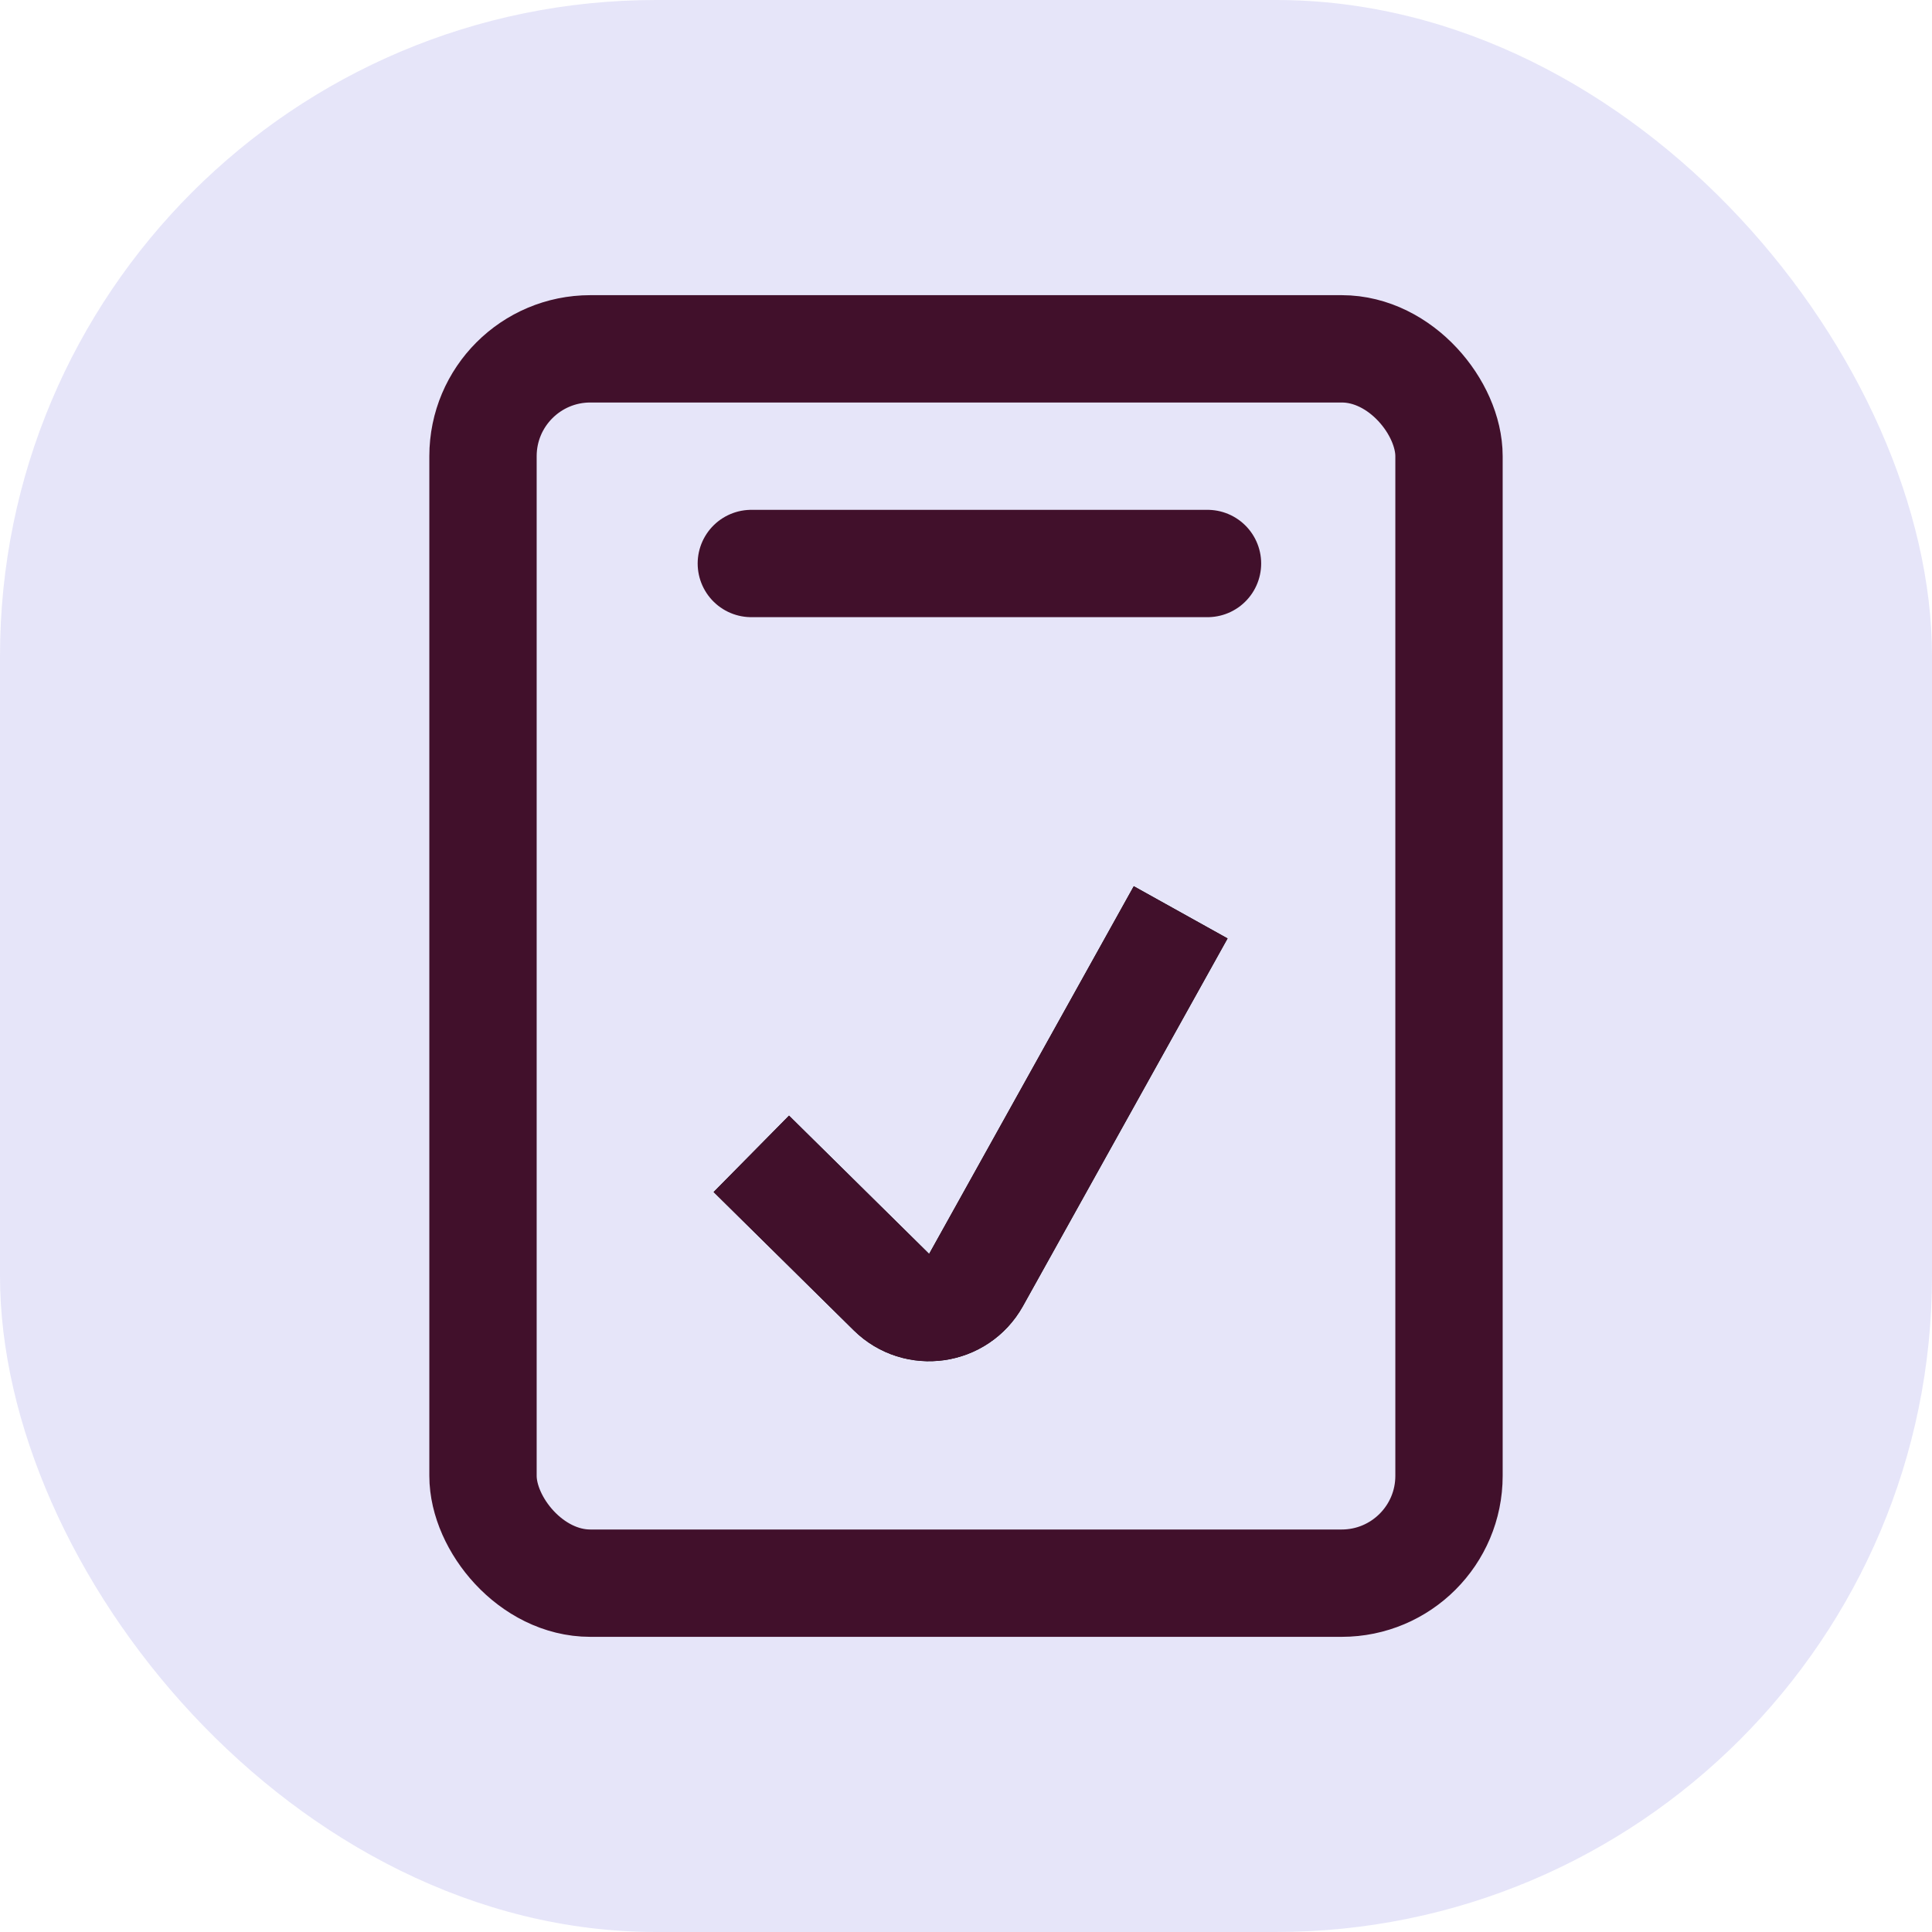 <svg width="36" height="36" viewBox="0 0 36 36" fill="none" xmlns="http://www.w3.org/2000/svg">
<rect width="36" height="36" rx="12.226" fill="#C0BFEF" fill-opacity="0.41"/>
<path d="M22 17L18.187 23.851C17.865 24.428 17.081 24.541 16.61 24.076L14 21.5" stroke="black" stroke-width="2"/>
<path d="M22 17L18.187 23.851C17.865 24.428 17.081 24.541 16.61 24.076L14 21.5" stroke="#41102B" stroke-width="2"/>
<rect x="9" y="6.5" width="18" height="23" rx="2" stroke="#41102B" stroke-width="2"/>
<path d="M14 10.5H18.25H22.5" stroke="#41102B" stroke-width="2" stroke-linecap="round"/>
</svg>
